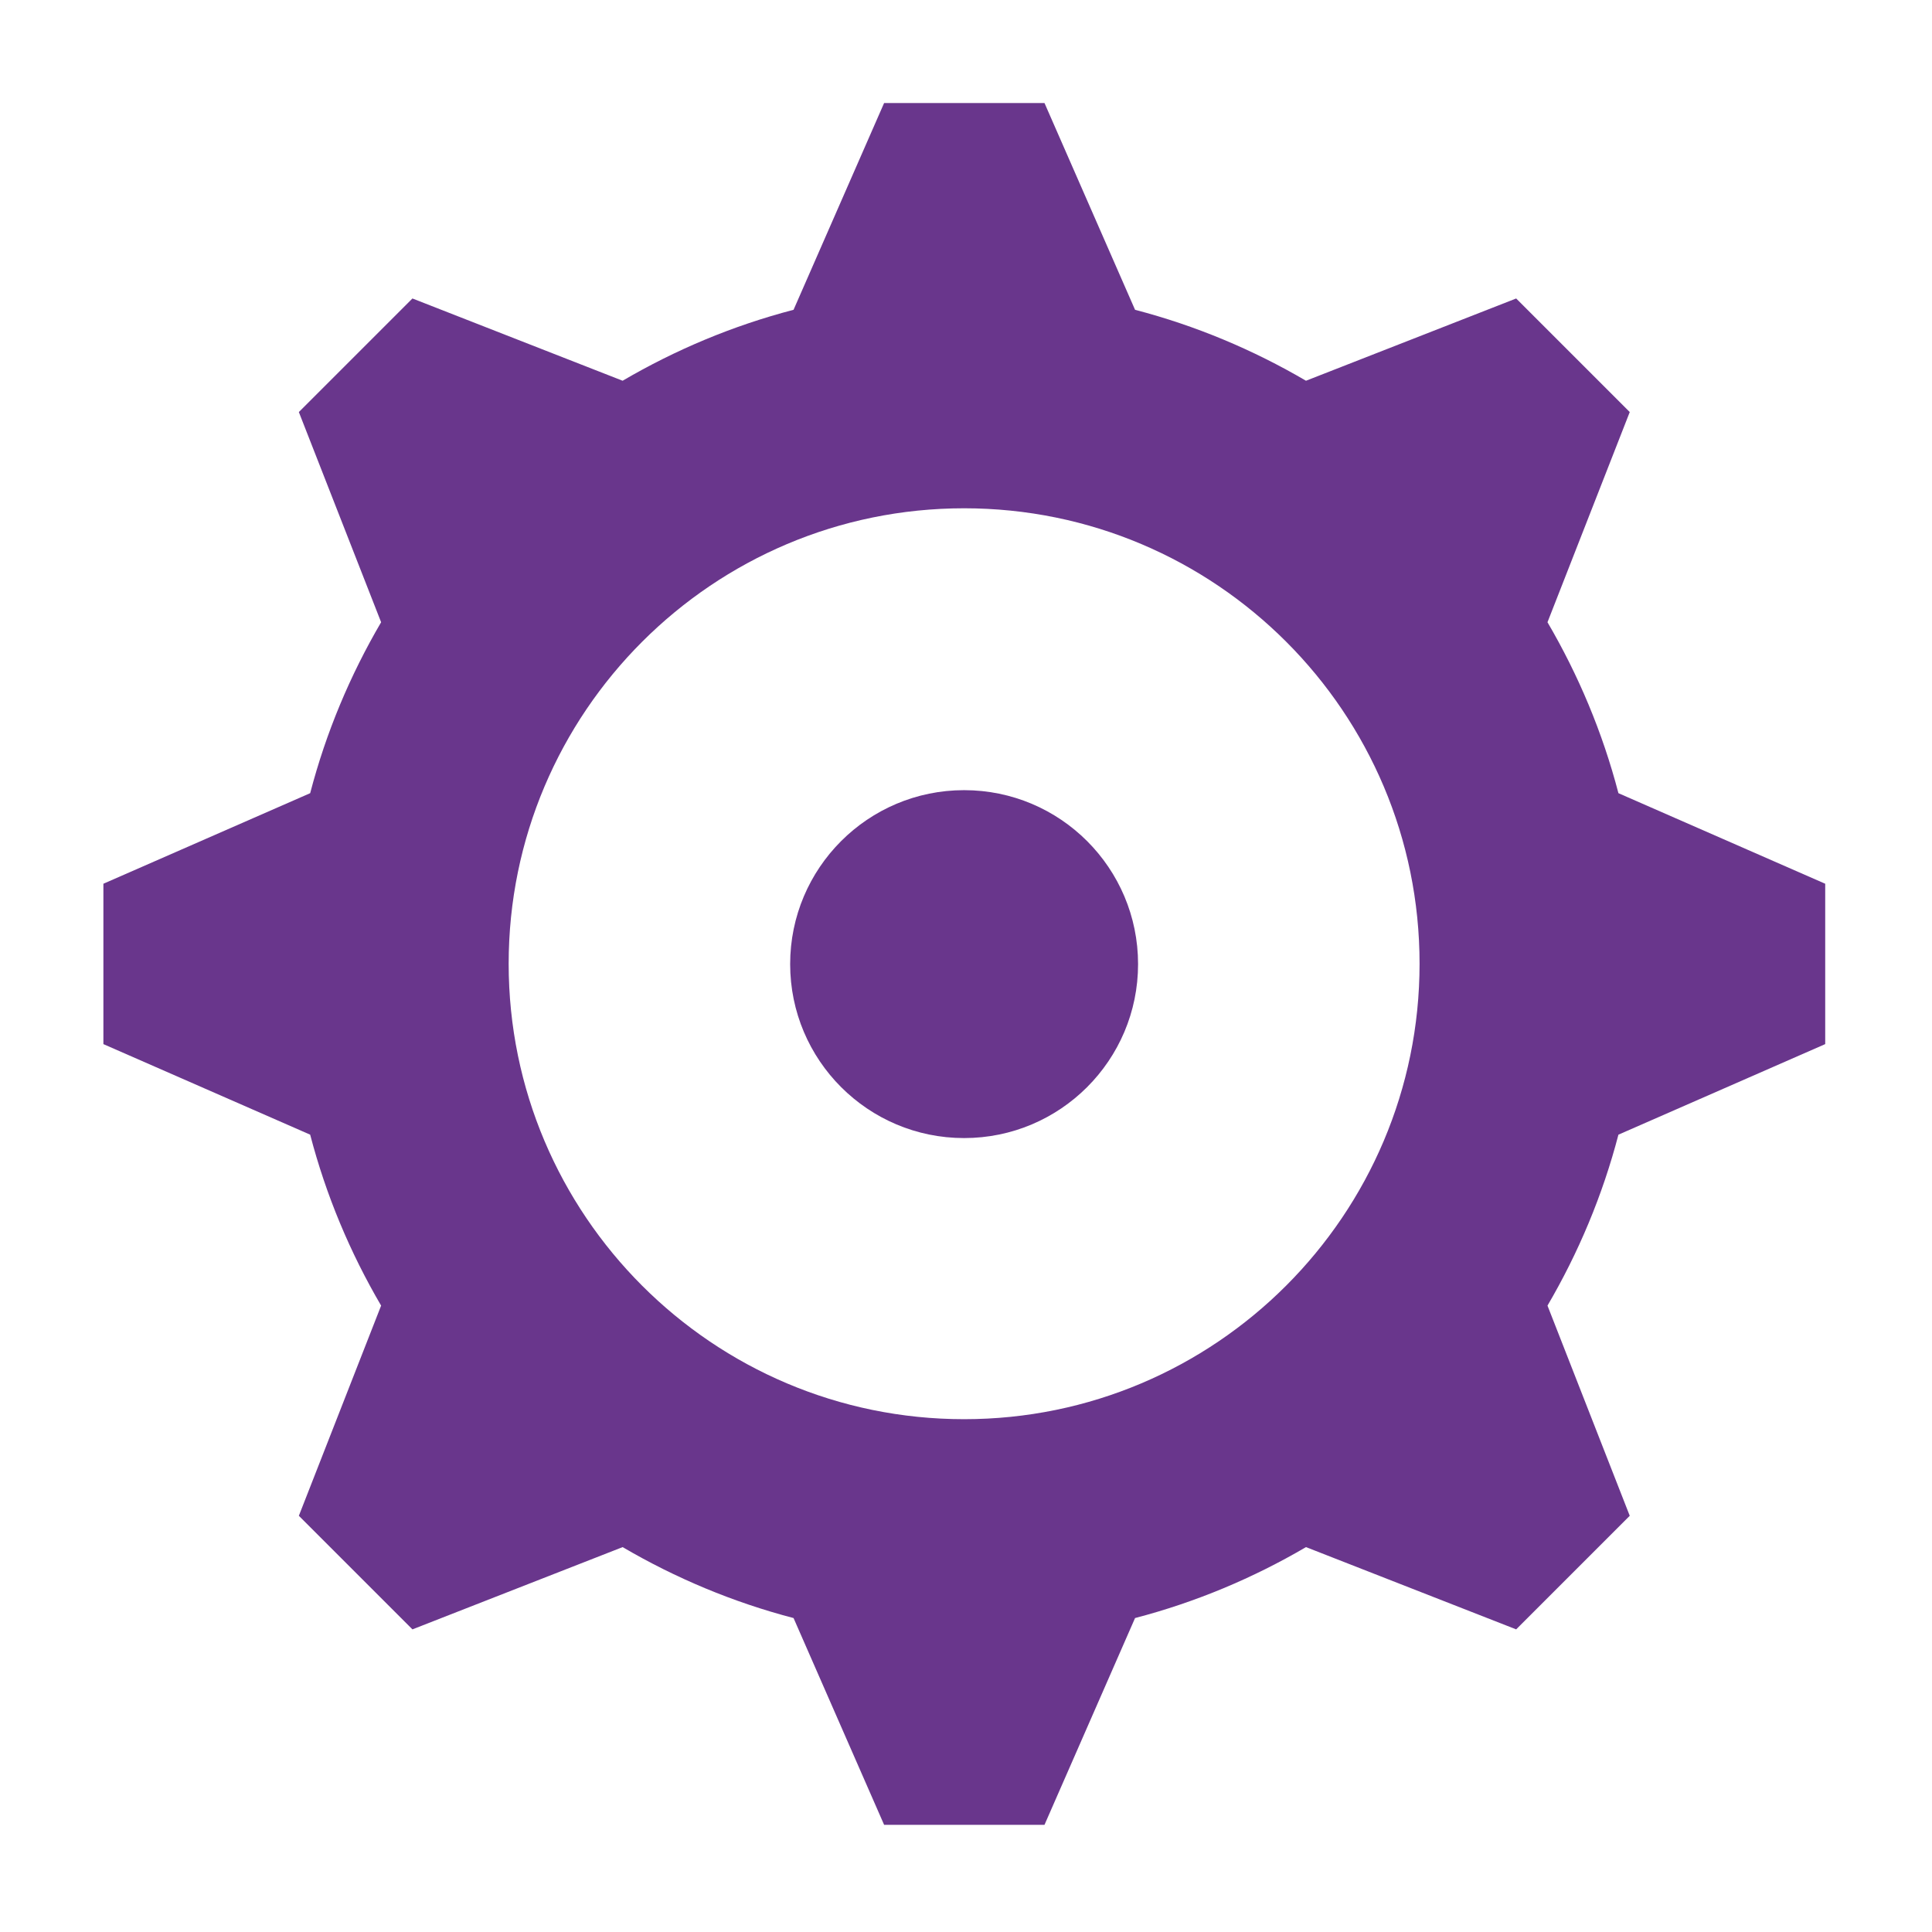 <?xml version="1.0" encoding="UTF-8"?>
<svg xmlns="http://www.w3.org/2000/svg" id="Layer_1" version="1.1" viewBox="0 0 512 512">
  <!-- Generator: Adobe Illustrator 29.1.0, SVG Export Plug-In . SVG Version: 2.1.0 Build 142)  -->
  <defs>
    <style>
      .st0 {
        fill: #69368c;
      }
    </style>
  </defs>
  <path class="st0" d="M101,346l-21.8,55.7,10.9,10.9,8.3,8.3,10.9,10.9,55.7-21.8c14,8.2,29.2,14.6,45.3,18.8l24,54.8h42.5l24-54.8c16.1-4.2,31.3-10.6,45.3-18.8l55.7,21.8,10.9-10.9,8.3-8.3,10.9-10.9-21.8-55.7c8.2-14,14.6-29.2,18.8-45.3l54.8-24v-27.1s0-15.4,0-15.4l-54.8-24c-4.2-16.1-10.6-31.3-18.8-45.3l21.8-55.7-10.9-10.9-8.3-8.3-10.9-10.9-55.7,21.8c-14-8.2-29.2-14.6-45.3-18.8l-24-54.8h-42.5l-24,54.8c-16.1,4.2-31.3,10.6-45.3,18.8l-55.7-21.8-10.9,10.9-8.3,8.3-10.9,10.9,21.8,55.7c-8.2,14-14.6,29.2-18.8,45.3l-54.8,24v42.5l54.8,24c4.2,16.1,10.6,31.3,18.8,45.3ZM255.5,134.7c66.7,0,120.7,54.1,120.7,120.7s-54.1,120.7-120.7,120.7-120.7-54.1-120.7-120.7,54.1-120.7,120.7-120.7Z"></path>
  <circle class="st0" cx="255.5" cy="255.5" r="46.1"></circle>
</svg>
